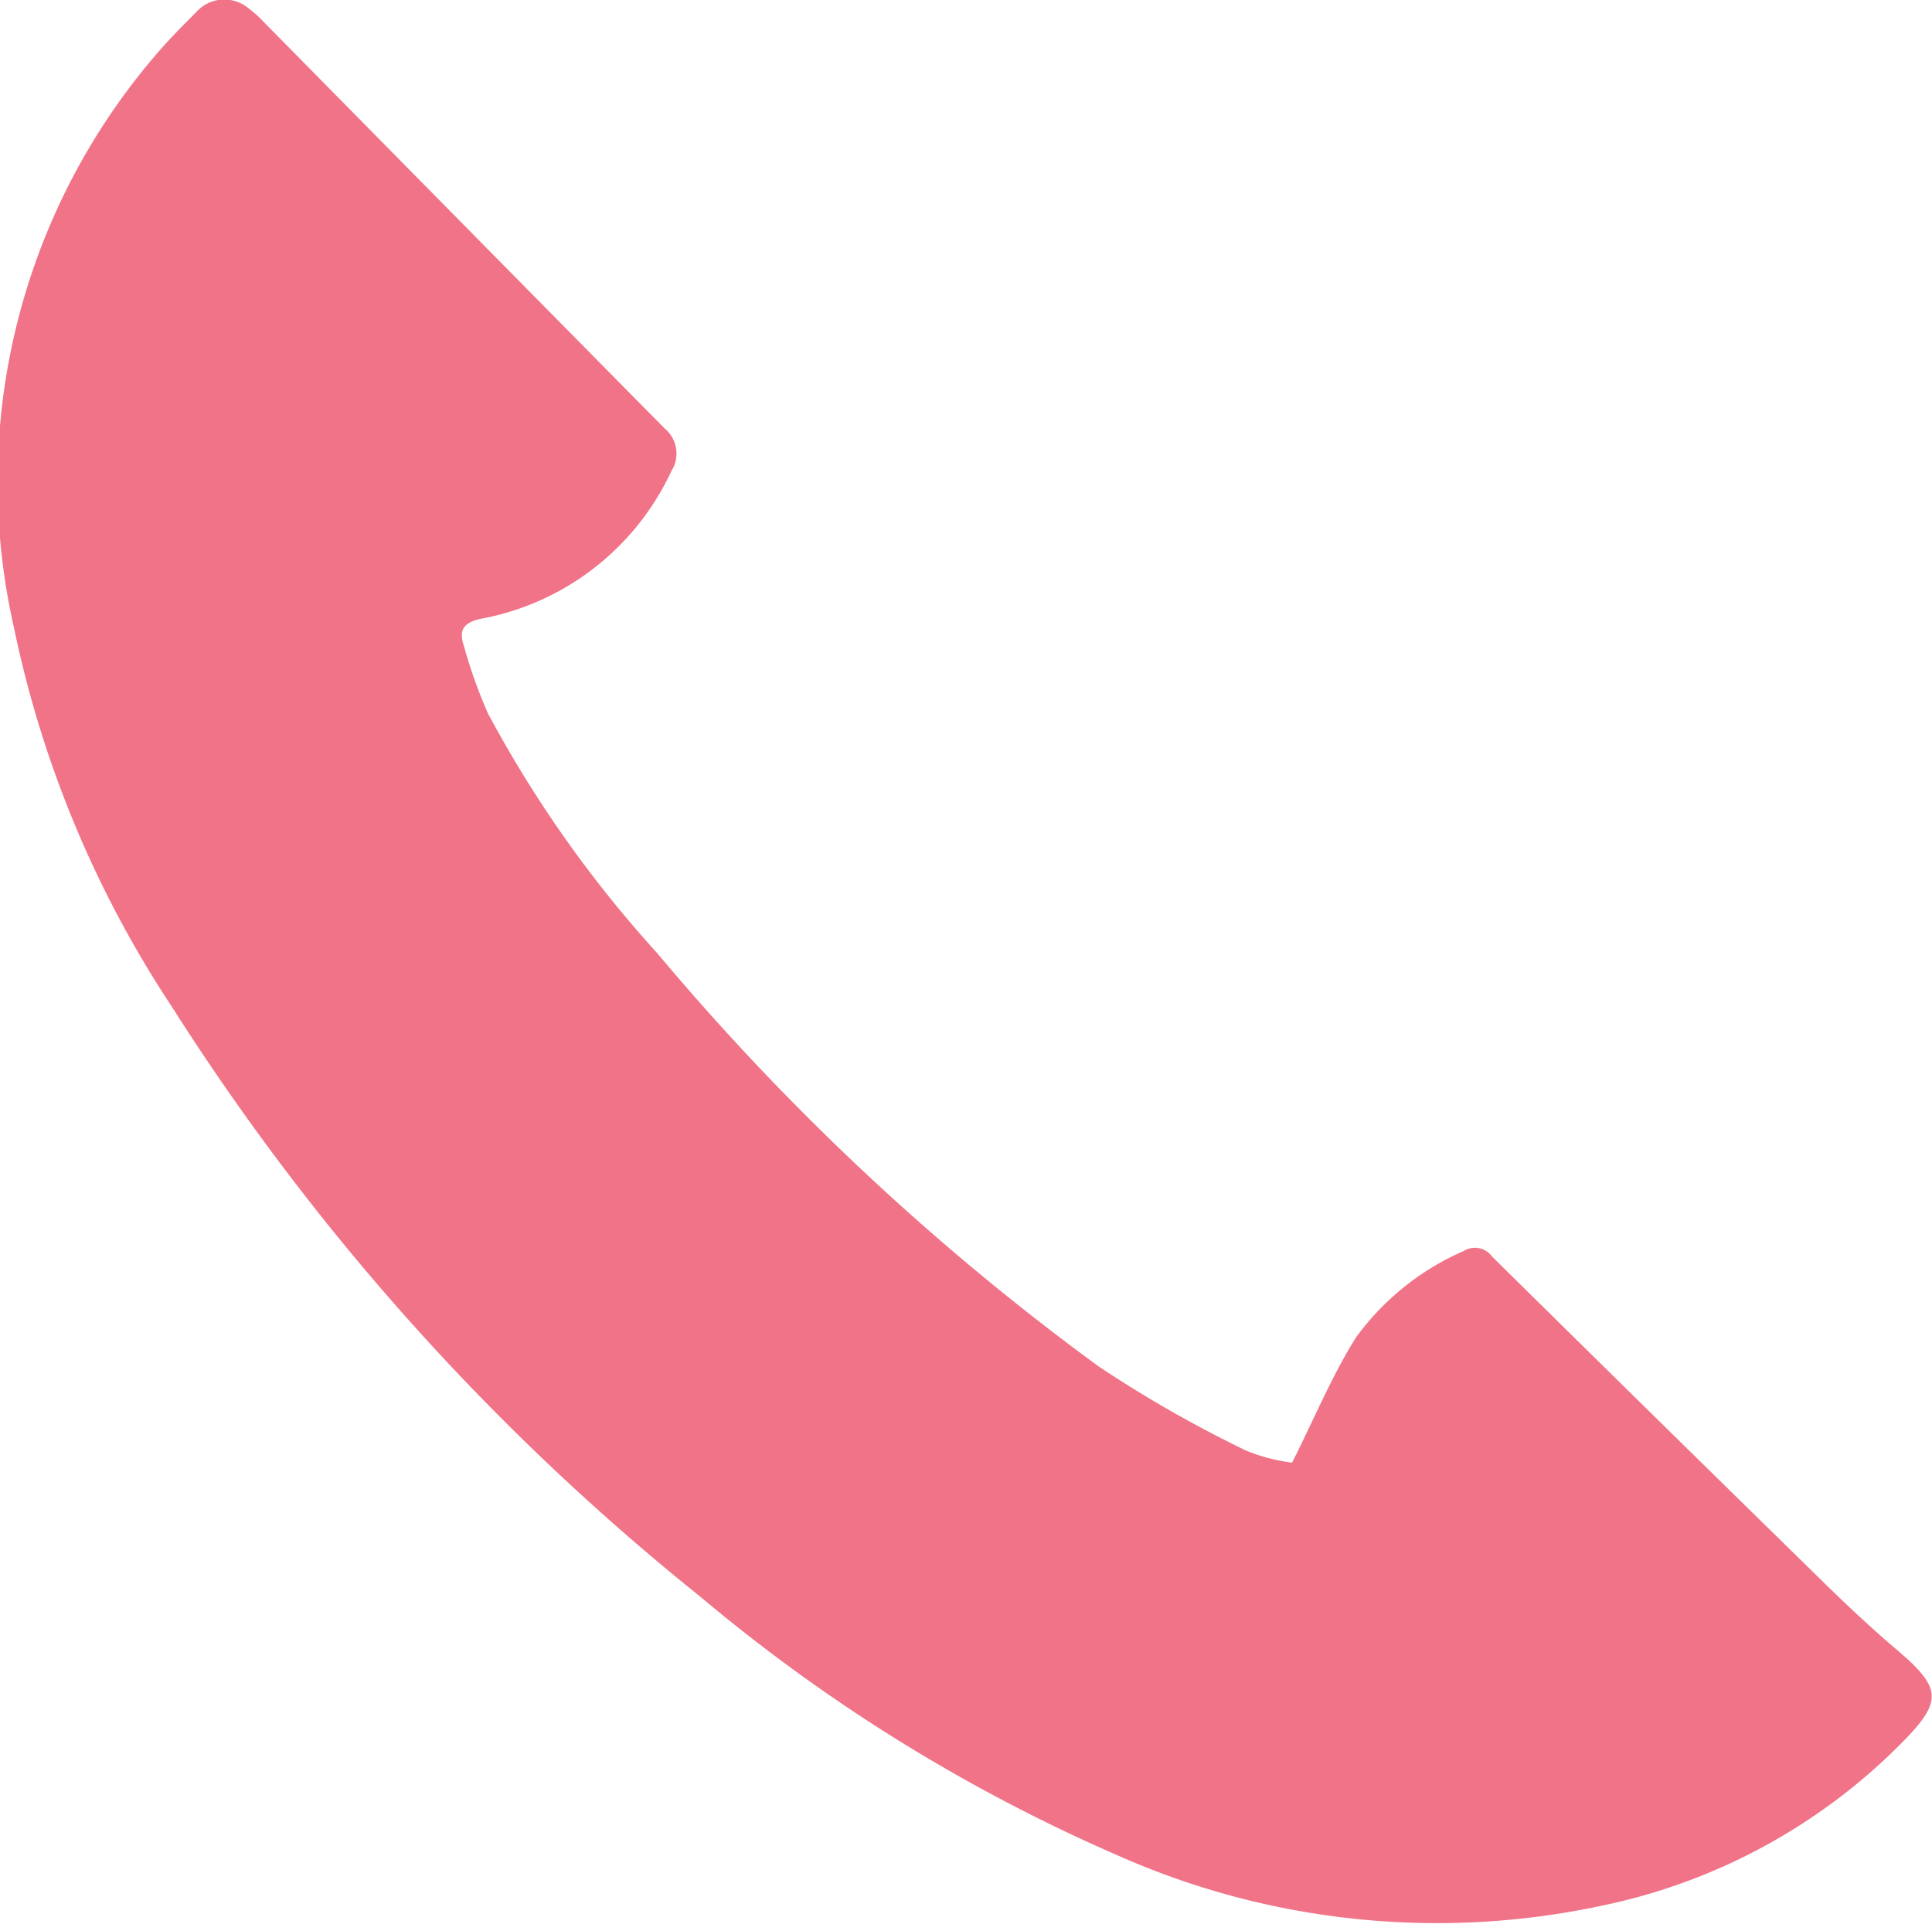<svg xmlns="http://www.w3.org/2000/svg" width="27.435" height="27.327" viewBox="0 0 27.435 27.327">
  <defs>
    <style>
      .cls-1 {
        fill: #f17387;
      }
    </style>
  </defs>
  <g id="Group_2395" data-name="Group 2395" transform="translate(0 -1)">
    <path id="Path_24" data-name="Path 24" class="cls-1" d="M-148,227.1c.325-.647.57-1.241.907-1.778a3.746,3.746,0,0,1,1.532-1.229.3.3,0,0,1,.4.079q2.4,2.369,4.807,4.724c.309.3.627.595.956.874.623.531.635.722.065,1.3a8.369,8.369,0,0,1-4.283,2.325,11.172,11.172,0,0,1-6.863-.718,24.19,24.19,0,0,1-5.919-3.669,34.331,34.331,0,0,1-7.514-8.39,15.412,15.412,0,0,1-2.238-5.379,9.315,9.315,0,0,1,2.014-8.132c.18-.211.376-.41.573-.606a.533.533,0,0,1,.731-.066,1.65,1.65,0,0,1,.235.21q2.84,2.883,5.683,5.763a.464.464,0,0,1,.1.609,3.731,3.731,0,0,1-2.716,2.1c-.249.058-.3.171-.233.375a7.013,7.013,0,0,0,.345.969,16.926,16.926,0,0,0,2.4,3.4,35.578,35.578,0,0,0,6.269,5.871,17.445,17.445,0,0,0,2.09,1.194A2.566,2.566,0,0,0-148,227.1Z" transform="translate(166.348 -205.327)"/>
  </g>
</svg>
